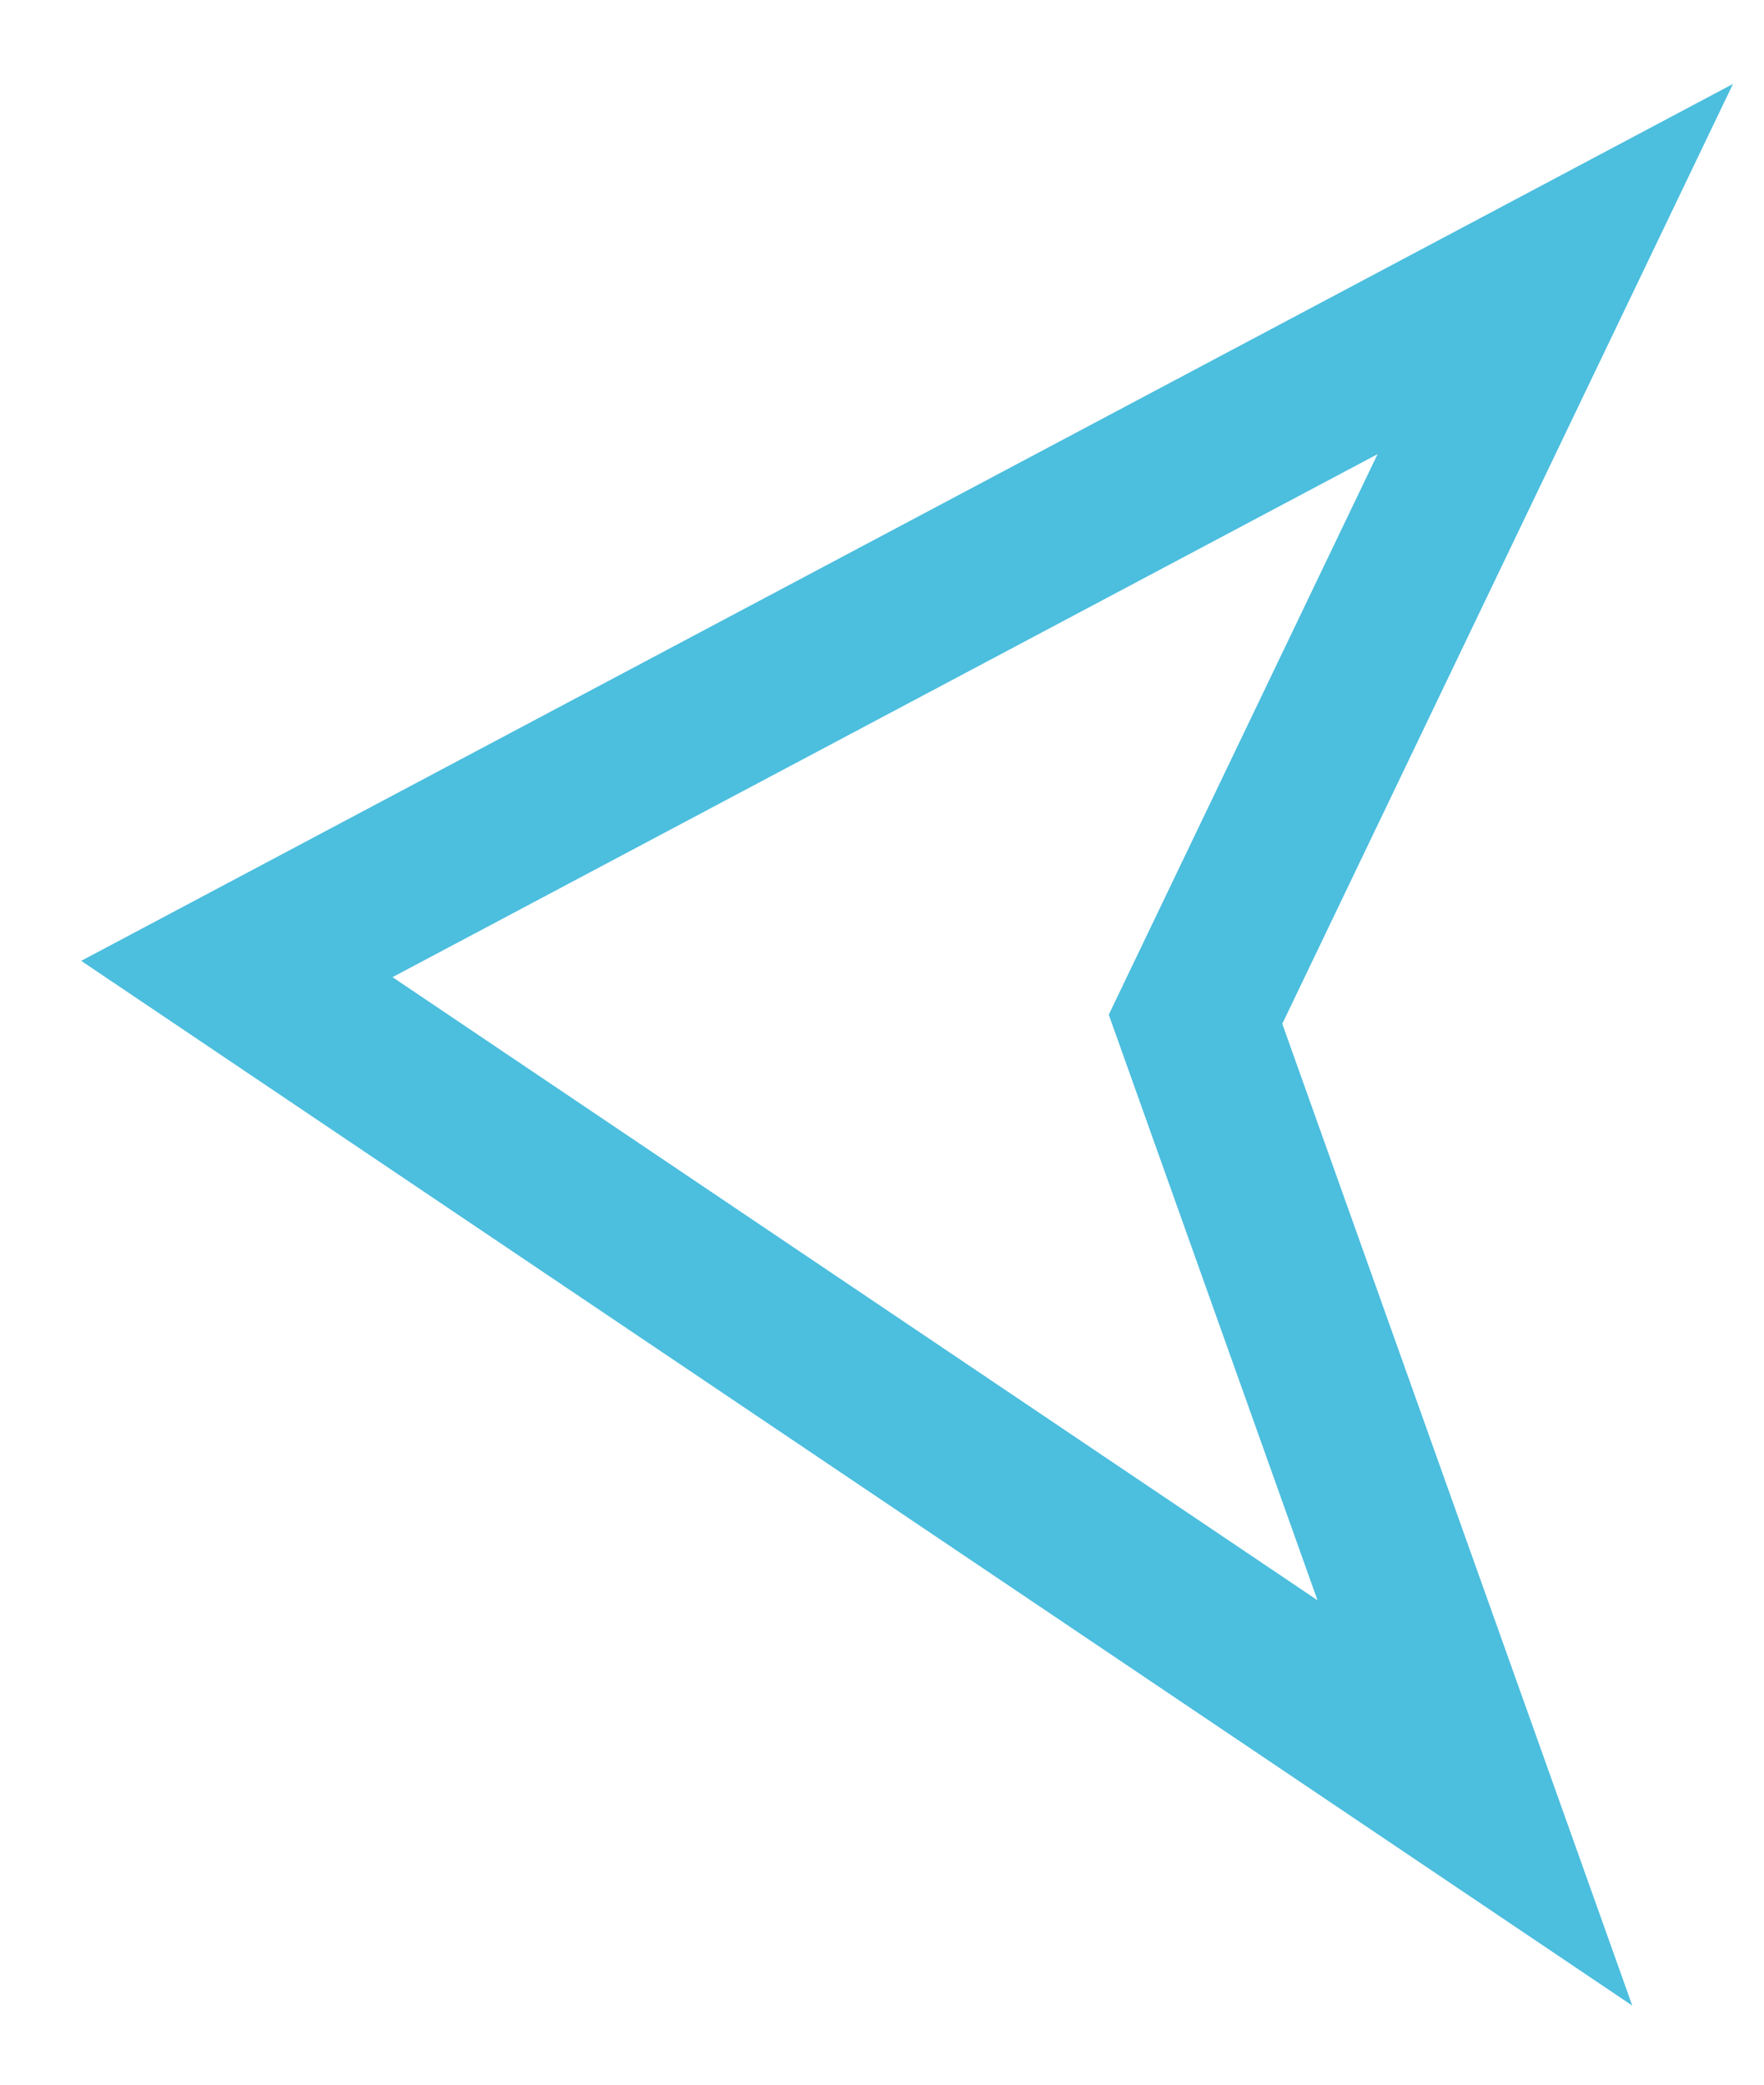<?xml version="1.0" encoding="UTF-8"?>
<svg width="22px" height="26px" viewBox="0 0 22 26" version="1.1" xmlns="http://www.w3.org/2000/svg" xmlns:xlink="http://www.w3.org/1999/xlink">
    <title>iconmonstr-arrow-35 copy</title>
    <g id="Page-1" stroke="none" stroke-width="1" fill="none" fill-rule="evenodd">
        <g id="Desktop" transform="translate(-504, -2147)" fill="#4CBEDE" fill-rule="nonzero">
            <g id="carousel" transform="translate(177.112, 1936)">
                <g id="arrow-svg" transform="translate(327.273, 211)">
                    <g id="iconmonstr-arrow-35-copy" transform="translate(10.614, 12.507) rotate(-177) translate(-10.614, -12.507) translate(0.614, 0.507)">
                        <path d="M4.185,4.843 L16.112,12 L4.185,19.157 L7.167,12 L4.185,4.843 Z M0,0 L5,12 L0,24 L20,12 L0,0 Z" id="Shape"></path>
                    </g>
                </g>
            </g>
        </g>
    </g>
</svg>
